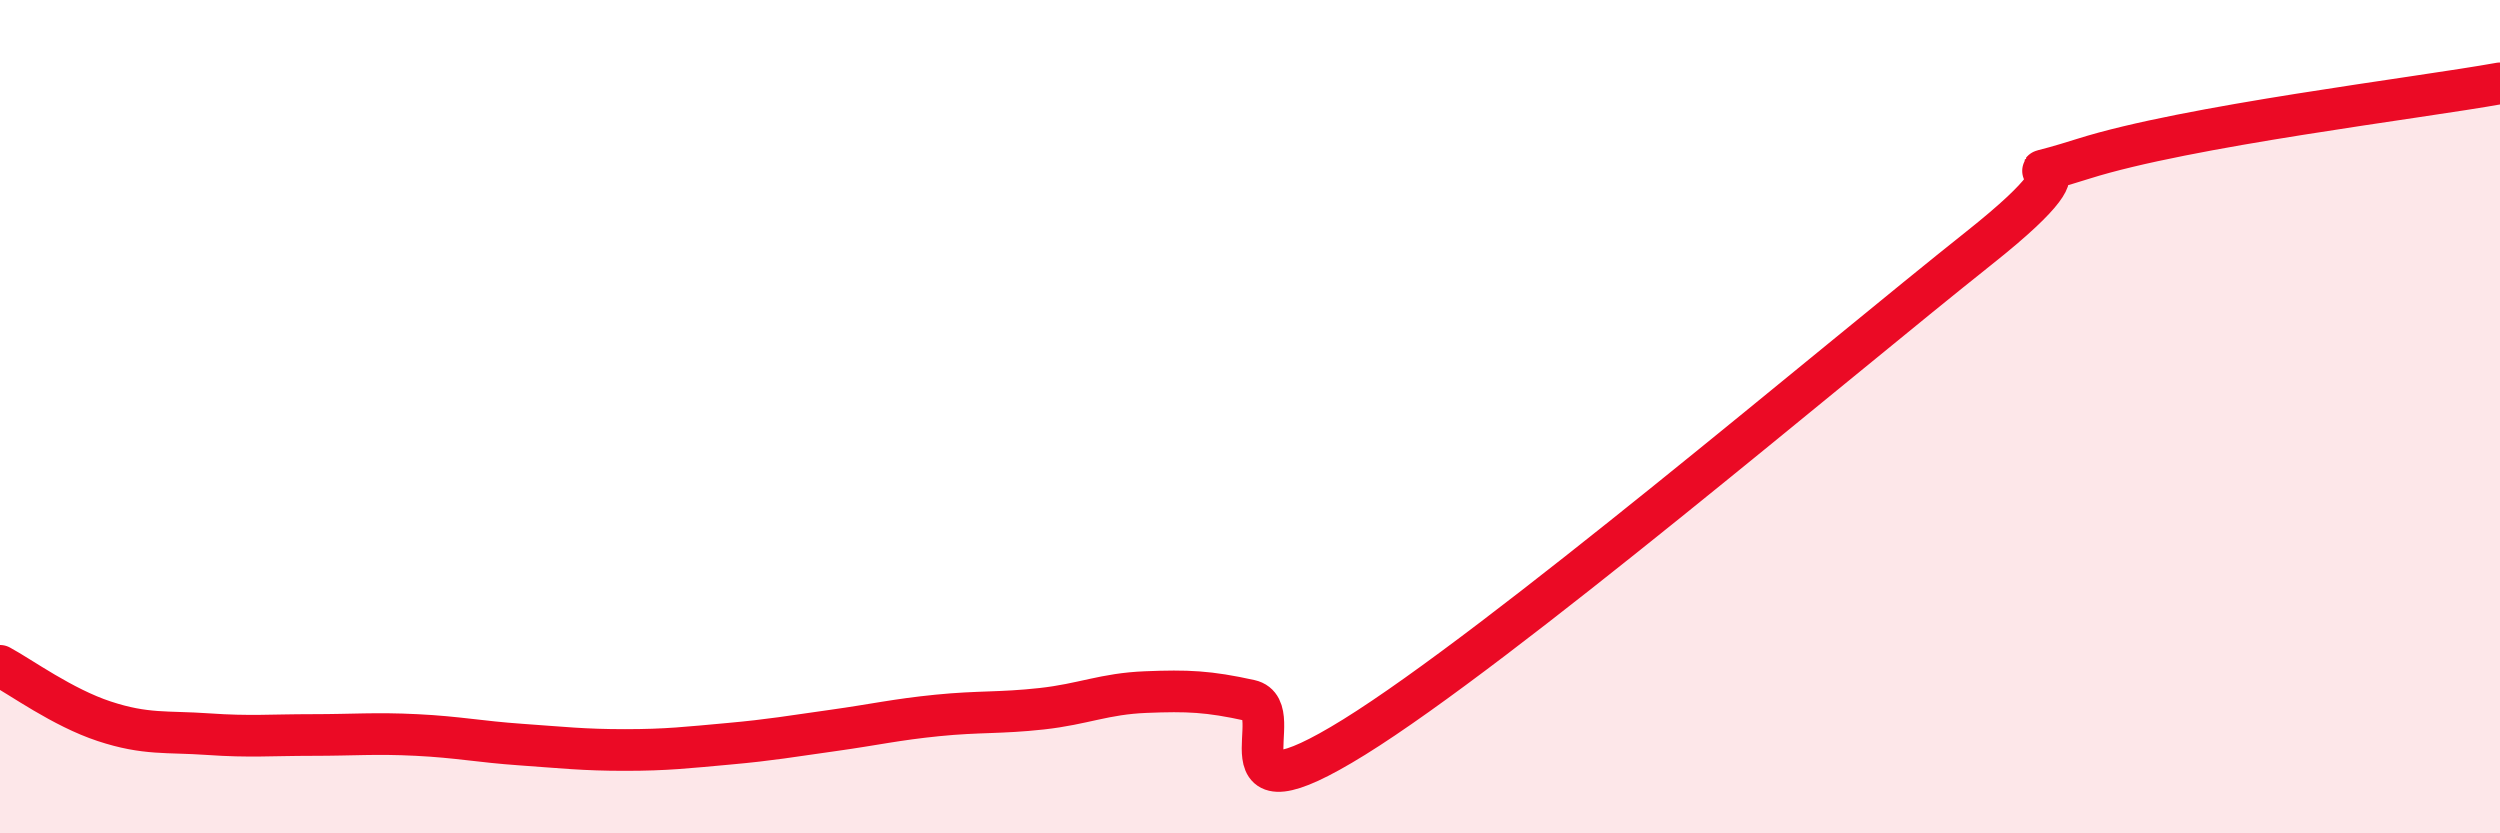 
    <svg width="60" height="20" viewBox="0 0 60 20" xmlns="http://www.w3.org/2000/svg">
      <path
        d="M 0,15.98 C 0.5,16.25 1.5,16.98 2.5,17.31 C 3.5,17.64 4,17.55 5,17.62 C 6,17.69 6.5,17.64 7.5,17.64 C 8.5,17.64 9,17.59 10,17.64 C 11,17.69 11.5,17.8 12.5,17.87 C 13.5,17.94 14,18 15,18 C 16,18 16.5,17.94 17.5,17.85 C 18.5,17.76 19,17.67 20,17.53 C 21,17.39 21.5,17.27 22.5,17.17 C 23.5,17.07 24,17.12 25,17.01 C 26,16.9 26.5,16.65 27.5,16.61 C 28.5,16.57 29,16.59 30,16.81 C 31,17.03 29,19.86 32.5,17.69 C 36,15.52 44,8.73 47.5,5.95 C 51,3.17 47.5,4.6 50,3.81 C 52.5,3.02 58,2.36 60,2L60 20L0 20Z"
        fill="#EB0A25"
        opacity="0.1"
        stroke-linecap="round"
        stroke-linejoin="round"
      />
      <path
        d="M 0,15.98 C 0.5,16.25 1.5,16.98 2.5,17.31 C 3.5,17.64 4,17.55 5,17.62 C 6,17.69 6.5,17.64 7.5,17.64 C 8.5,17.64 9,17.59 10,17.64 C 11,17.69 11.5,17.8 12.5,17.87 C 13.5,17.94 14,18 15,18 C 16,18 16.5,17.94 17.5,17.85 C 18.5,17.76 19,17.67 20,17.53 C 21,17.39 21.5,17.27 22.5,17.17 C 23.5,17.07 24,17.12 25,17.01 C 26,16.9 26.5,16.65 27.5,16.61 C 28.5,16.57 29,16.59 30,16.81 C 31,17.03 29,19.86 32.5,17.69 C 36,15.52 44,8.73 47.5,5.95 C 51,3.17 47.5,4.6 50,3.81 C 52.5,3.02 58,2.36 60,2"
        stroke="#EB0A25"
        stroke-width="1"
        fill="none"
        stroke-linecap="round"
        stroke-linejoin="round"
      />
    </svg>
  